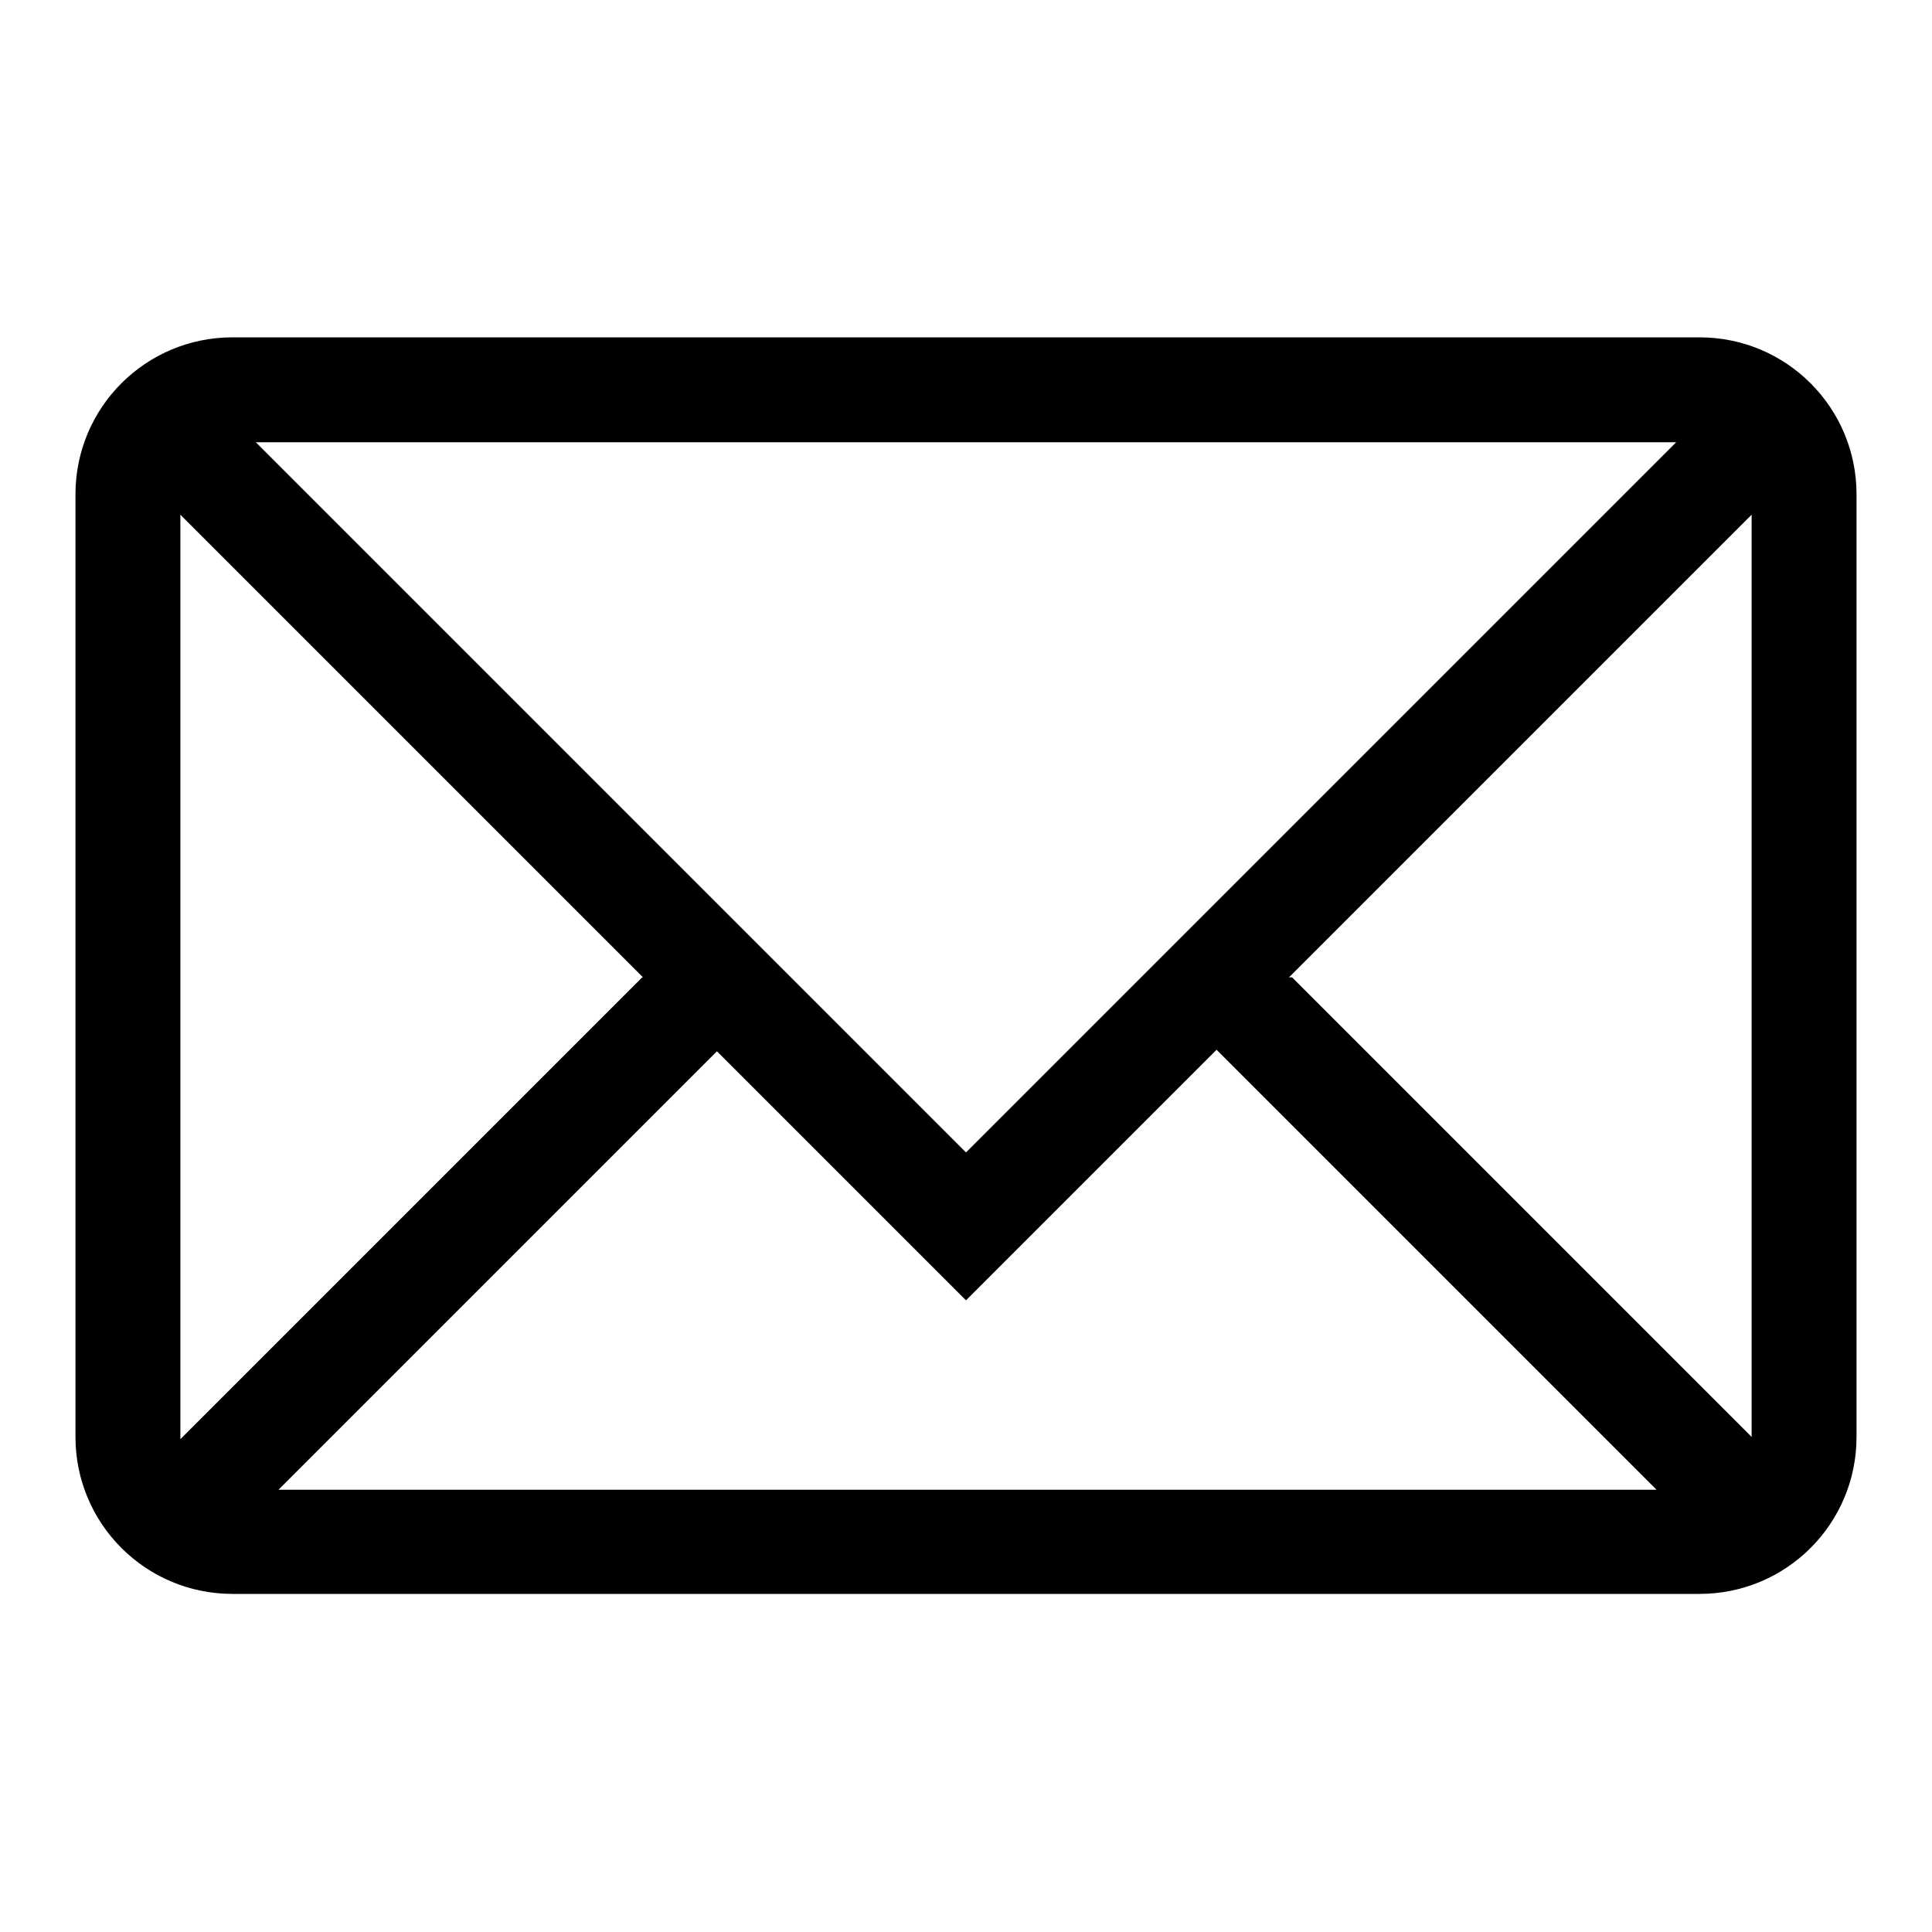 <?xml version="1.0" encoding="utf-8"?>
<!-- Svg Vector Icons : http://www.onlinewebfonts.com/icon -->
<!DOCTYPE svg PUBLIC "-//W3C//DTD SVG 1.1//EN" "http://www.w3.org/Graphics/SVG/1.1/DTD/svg11.dtd">
<svg version="1.1" xmlns="http://www.w3.org/2000/svg" xmlns:xlink="http://www.w3.org/1999/xlink" x="0px" y="0px" viewBox="0 0 256 256" enable-background="new 0 0 256 256" xml:space="preserve">
<g> <path fill="#000000" d="M225.2,44.7H30.8C19.3,44.7,10,54,10,65.5v124.9c0,11.5,9.3,20.8,20.8,20.8h194.4 c11.5,0,20.8-9.3,20.8-20.8V65.5C246,54,236.7,44.7,225.2,44.7L225.2,44.7z M23.9,190.5V68.2l61.3,61.3h-0.1l-61.2,61.2 C23.9,190.7,23.9,190.6,23.9,190.5L23.9,190.5z M33.9,58.6h188.2L128,152.7L33.9,58.6L33.9,58.6z M95,139.3l33,33l33.2-33.2 l58.3,58.3H36.9L95,139.3L95,139.3z M171.2,129.5h-0.4l61.3-61.3v122.2L171.2,129.5L171.2,129.5z"/></g>
</svg>